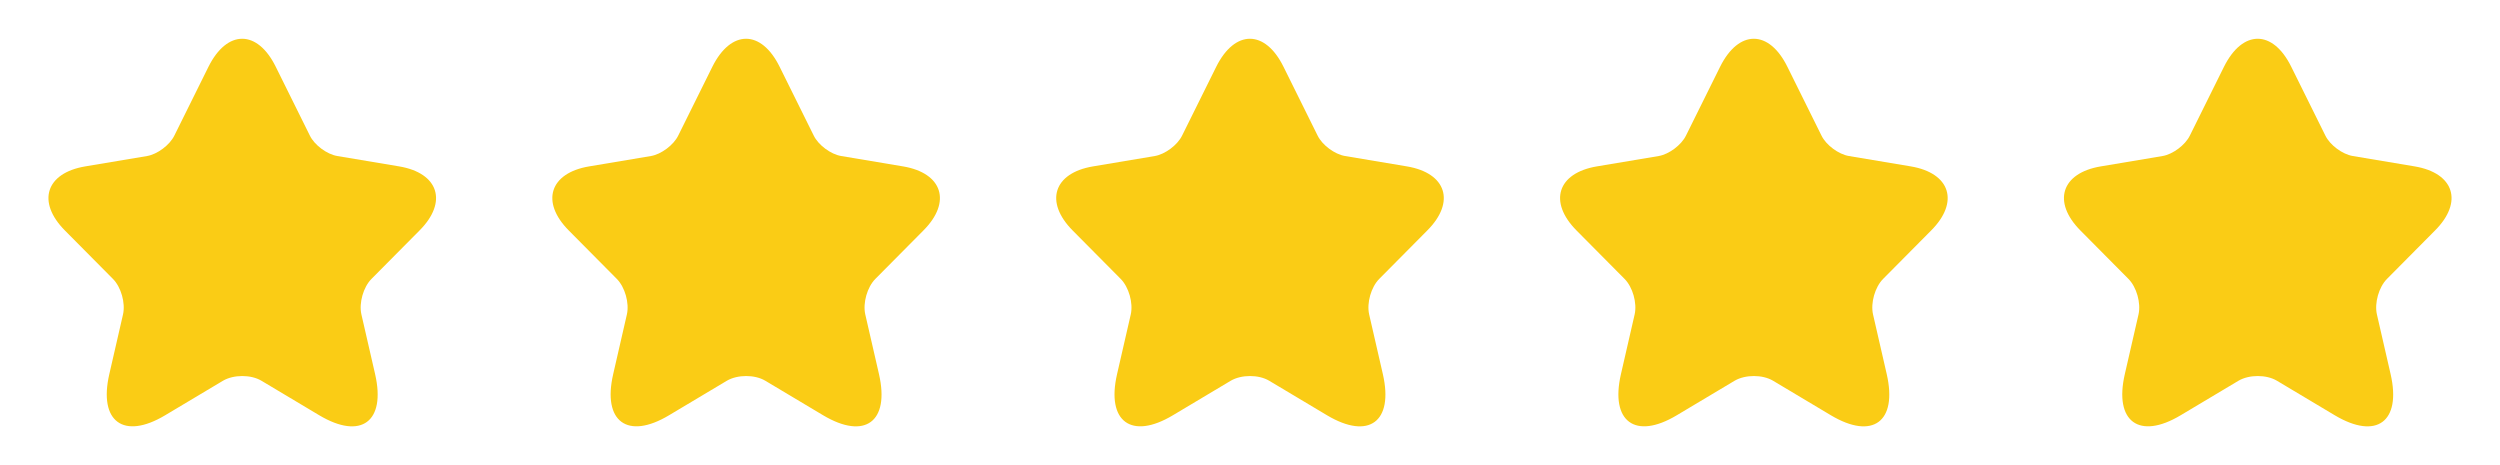 <svg width="129" height="24" viewBox="0 0 129 24" fill="none" xmlns="http://www.w3.org/2000/svg">
<path d="M14.228 3.444L15.987 6.993C16.227 7.487 16.867 7.961 17.407 8.051L20.597 8.586C22.637 8.929 23.117 10.421 21.647 11.893L19.167 14.393C18.747 14.816 18.517 15.633 18.647 16.218L19.357 19.312C19.917 21.762 18.627 22.71 16.477 21.43L13.488 19.645C12.948 19.323 12.058 19.323 11.508 19.645L8.518 21.43C6.378 22.71 5.079 21.752 5.639 19.312L6.349 16.218C6.478 15.633 6.249 14.816 5.829 14.393L3.349 11.893C1.889 10.421 2.359 8.929 4.399 8.586L7.588 8.051C8.118 7.961 8.758 7.487 8.998 6.993L10.758 3.444C11.718 1.519 13.278 1.519 14.228 3.444Z" fill="#FACC15"/>
<path d="M40.228 3.444L41.987 6.993C42.227 7.487 42.867 7.961 43.407 8.051L46.597 8.586C48.637 8.929 49.117 10.421 47.647 11.893L45.167 14.393C44.747 14.816 44.517 15.633 44.647 16.218L45.357 19.312C45.917 21.762 44.627 22.71 42.477 21.43L39.488 19.645C38.948 19.323 38.058 19.323 37.508 19.645L34.518 21.43C32.379 22.71 31.079 21.752 31.639 19.312L32.349 16.218C32.478 15.633 32.248 14.816 31.829 14.393L29.349 11.893C27.889 10.421 28.359 8.929 30.399 8.586L33.588 8.051C34.118 7.961 34.758 7.487 34.998 6.993L36.758 3.444C37.718 1.519 39.278 1.519 40.228 3.444Z" fill="#FACC15"/>
<path d="M66.228 3.444L67.987 6.993C68.227 7.487 68.867 7.961 69.407 8.051L72.597 8.586C74.637 8.929 75.117 10.421 73.647 11.893L71.167 14.393C70.747 14.816 70.517 15.633 70.647 16.218L71.357 19.312C71.917 21.762 70.627 22.71 68.477 21.43L65.488 19.645C64.948 19.323 64.058 19.323 63.508 19.645L60.518 21.43C58.379 22.71 57.079 21.752 57.639 19.312L58.349 16.218C58.478 15.633 58.248 14.816 57.829 14.393L55.349 11.893C53.889 10.421 54.359 8.929 56.399 8.586L59.588 8.051C60.118 7.961 60.758 7.487 60.998 6.993L62.758 3.444C63.718 1.519 65.278 1.519 66.228 3.444Z" fill="#FACC15"/>
<path d="M92.228 3.444L93.987 6.993C94.227 7.487 94.867 7.961 95.407 8.051L98.597 8.586C100.637 8.929 101.117 10.421 99.647 11.893L97.167 14.393C96.747 14.816 96.517 15.633 96.647 16.218L97.357 19.312C97.917 21.762 96.627 22.71 94.477 21.43L91.488 19.645C90.948 19.323 90.058 19.323 89.508 19.645L86.518 21.43C84.379 22.71 83.079 21.752 83.639 19.312L84.349 16.218C84.478 15.633 84.249 14.816 83.829 14.393L81.349 11.893C79.889 10.421 80.359 8.929 82.399 8.586L85.588 8.051C86.118 7.961 86.758 7.487 86.998 6.993L88.758 3.444C89.718 1.519 91.278 1.519 92.228 3.444Z" fill="#FACC15"/>
<path d="M118.228 3.444L119.987 6.993C120.227 7.487 120.867 7.961 121.407 8.051L124.597 8.586C126.637 8.929 127.117 10.421 125.647 11.893L123.167 14.393C122.747 14.816 122.517 15.633 122.647 16.218L123.357 19.312C123.917 21.762 122.627 22.71 120.477 21.43L117.488 19.645C116.948 19.323 116.058 19.323 115.508 19.645L112.518 21.43C110.379 22.71 109.079 21.752 109.639 19.312L110.349 16.218C110.478 15.633 110.249 14.816 109.829 14.393L107.349 11.893C105.889 10.421 106.359 8.929 108.399 8.586L111.588 8.051C112.118 7.961 112.758 7.487 112.998 6.993L114.758 3.444C115.718 1.519 117.278 1.519 118.228 3.444Z" fill="#FACC15"/>
</svg>
